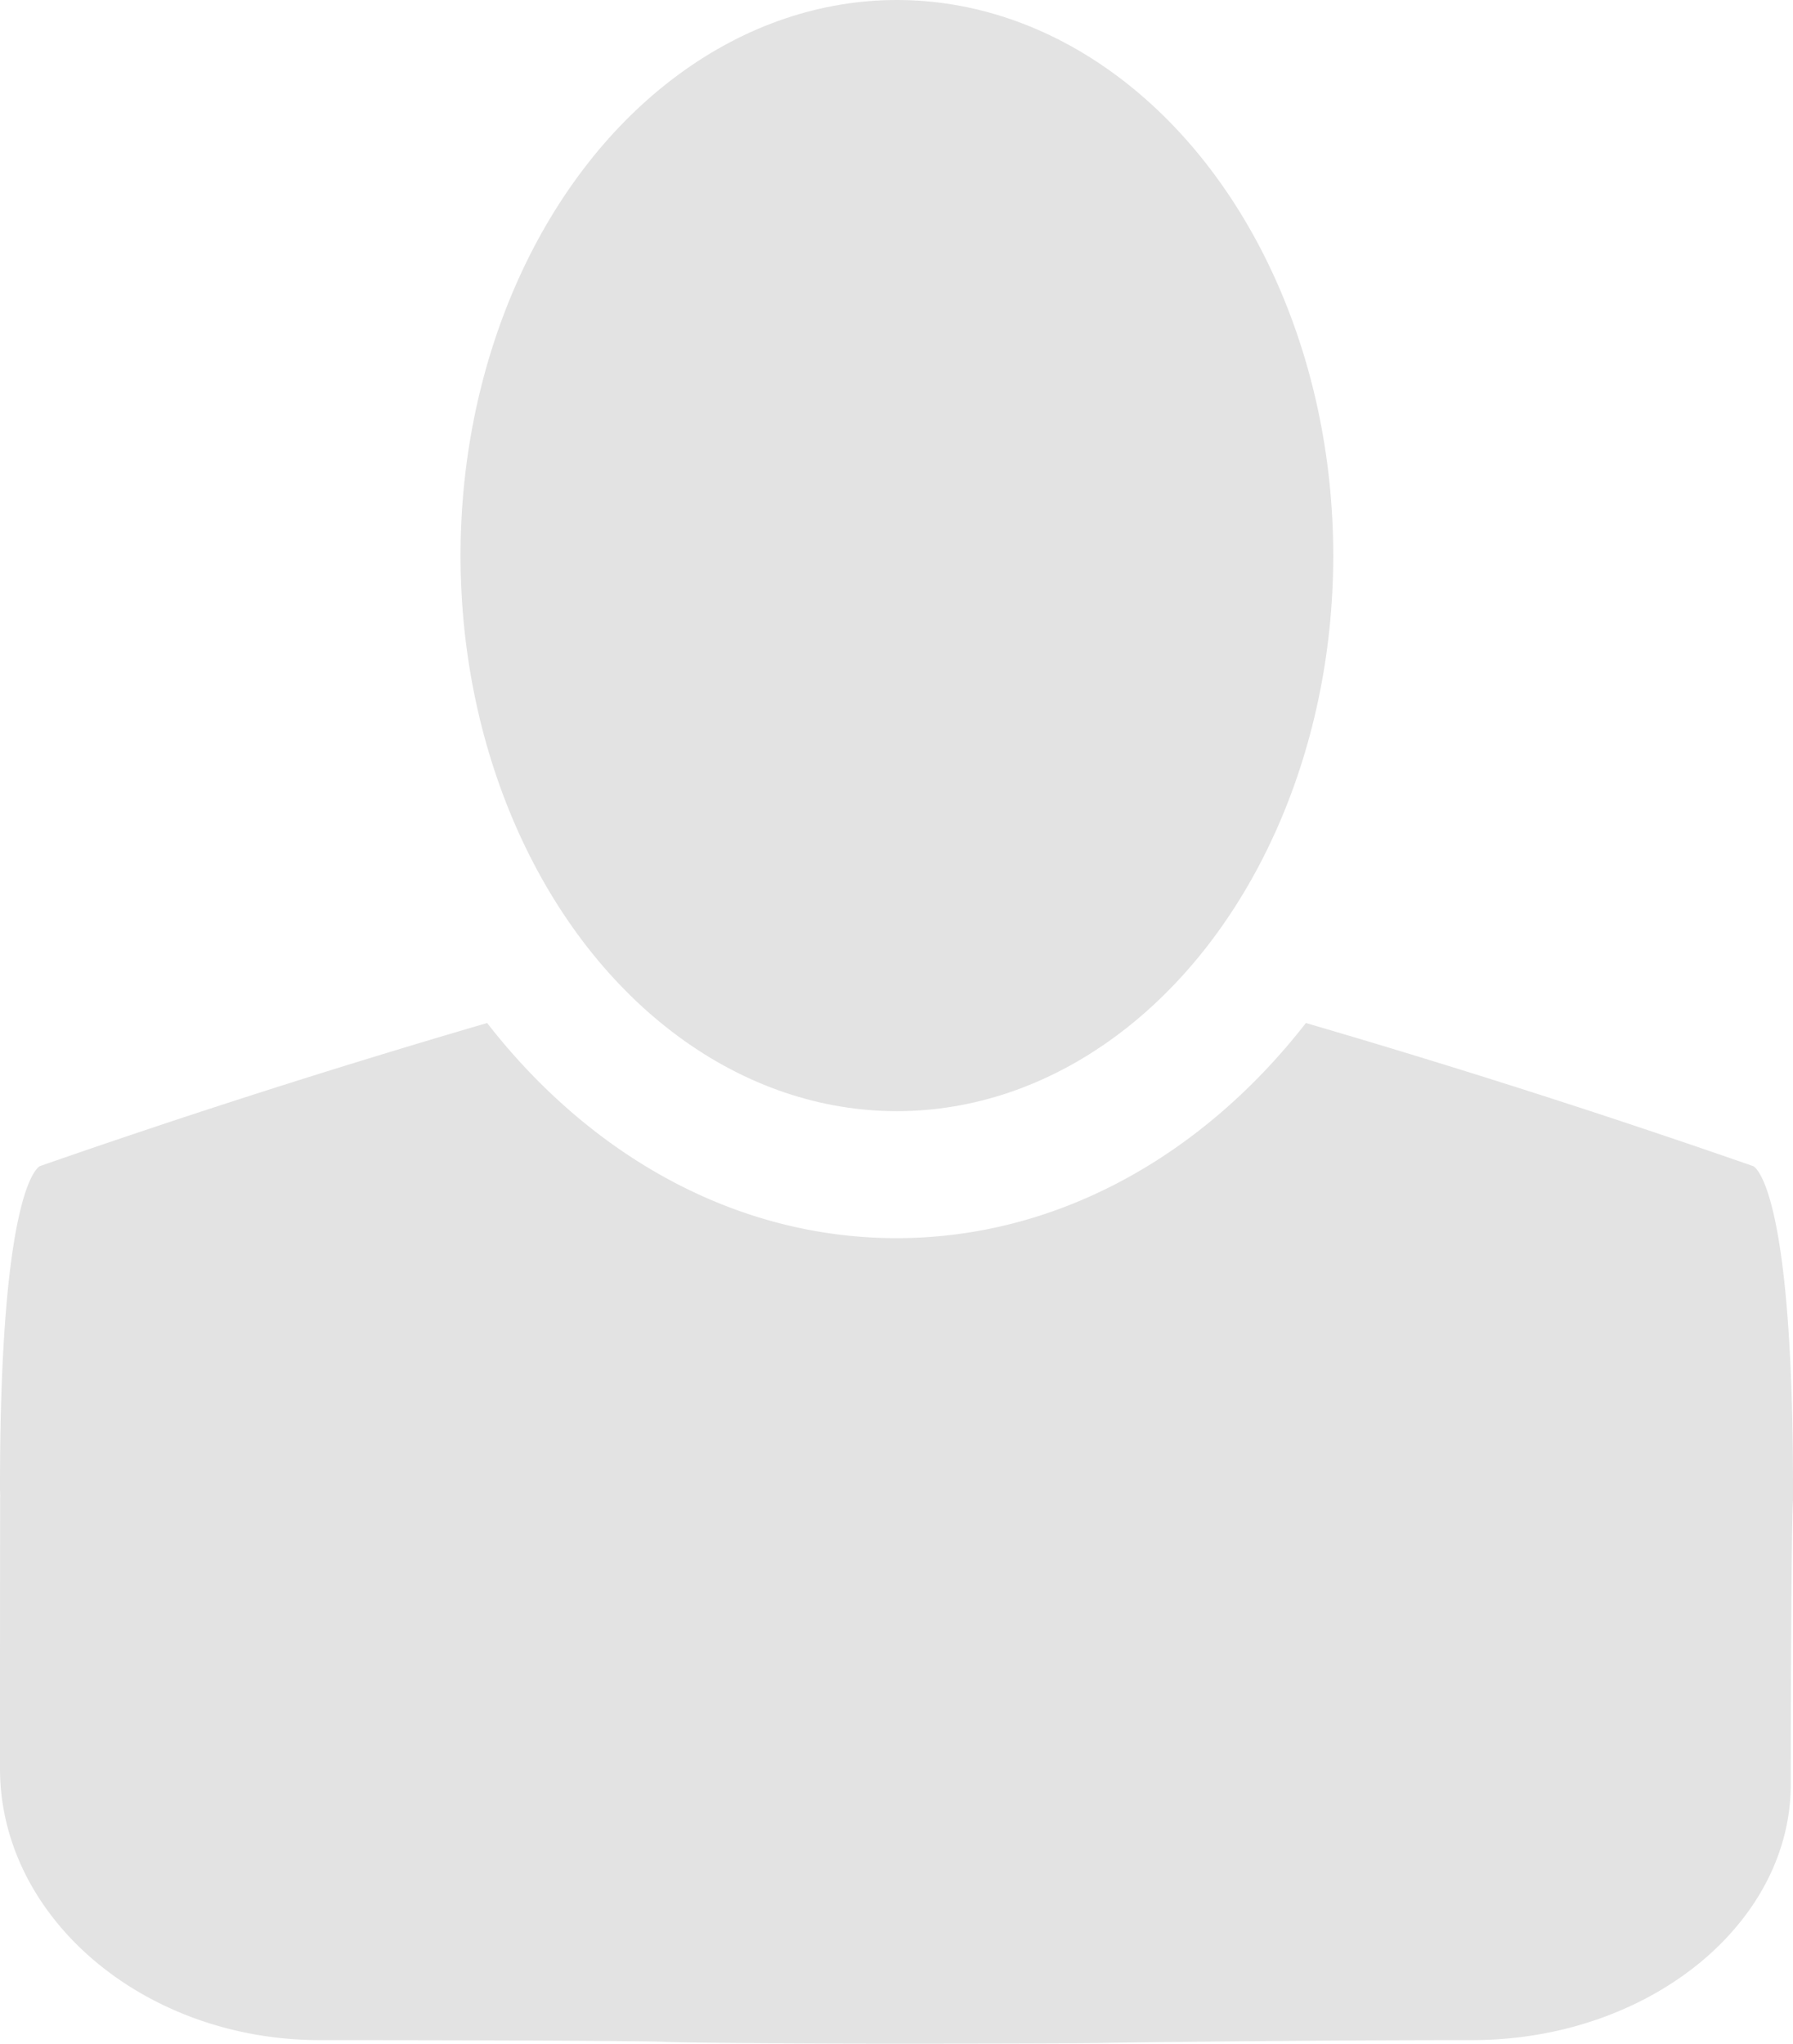 <svg width="56.499" height="64.376" version="1.1" viewBox="0 0 56.499 64.376" xmlns="http://www.w3.org/2000/svg"><path d="m55.238 36.731a289.84 289.84 0 0 0-14.088-4.506c-3.24 4.16-7.817 6.777-12.9 6.777s-9.662-2.616-12.9-6.777a288.74 288.74 0 0 0-14.087 4.506s-1.263 0.44-1.263 10.093v0.11c6e-3 0.12 8e-3 0.22 5e-3 0.22s-5e-3 3.85-5e-3 8.554 4.537 8.556 10.08 8.556c5.546 0 10.457 0.025 10.915 0.056 0.458 0.03 4.19 0.056 7.255 0.056s5.953-0.01 6.417-0.02c0.464-0.012 6.19-0.092 11.716-0.092s10.046-3.628 10.046-8.062c0-4.435 0.032-8.455 0.07-8.935v-0.443c0-9.654-1.26-10.093-1.26-10.093z" fill="#e3e3e3"/><ellipse cx="28.262" cy="17.501" rx="13.75" ry="17.501" fill="#e3e3e3"/></svg>
